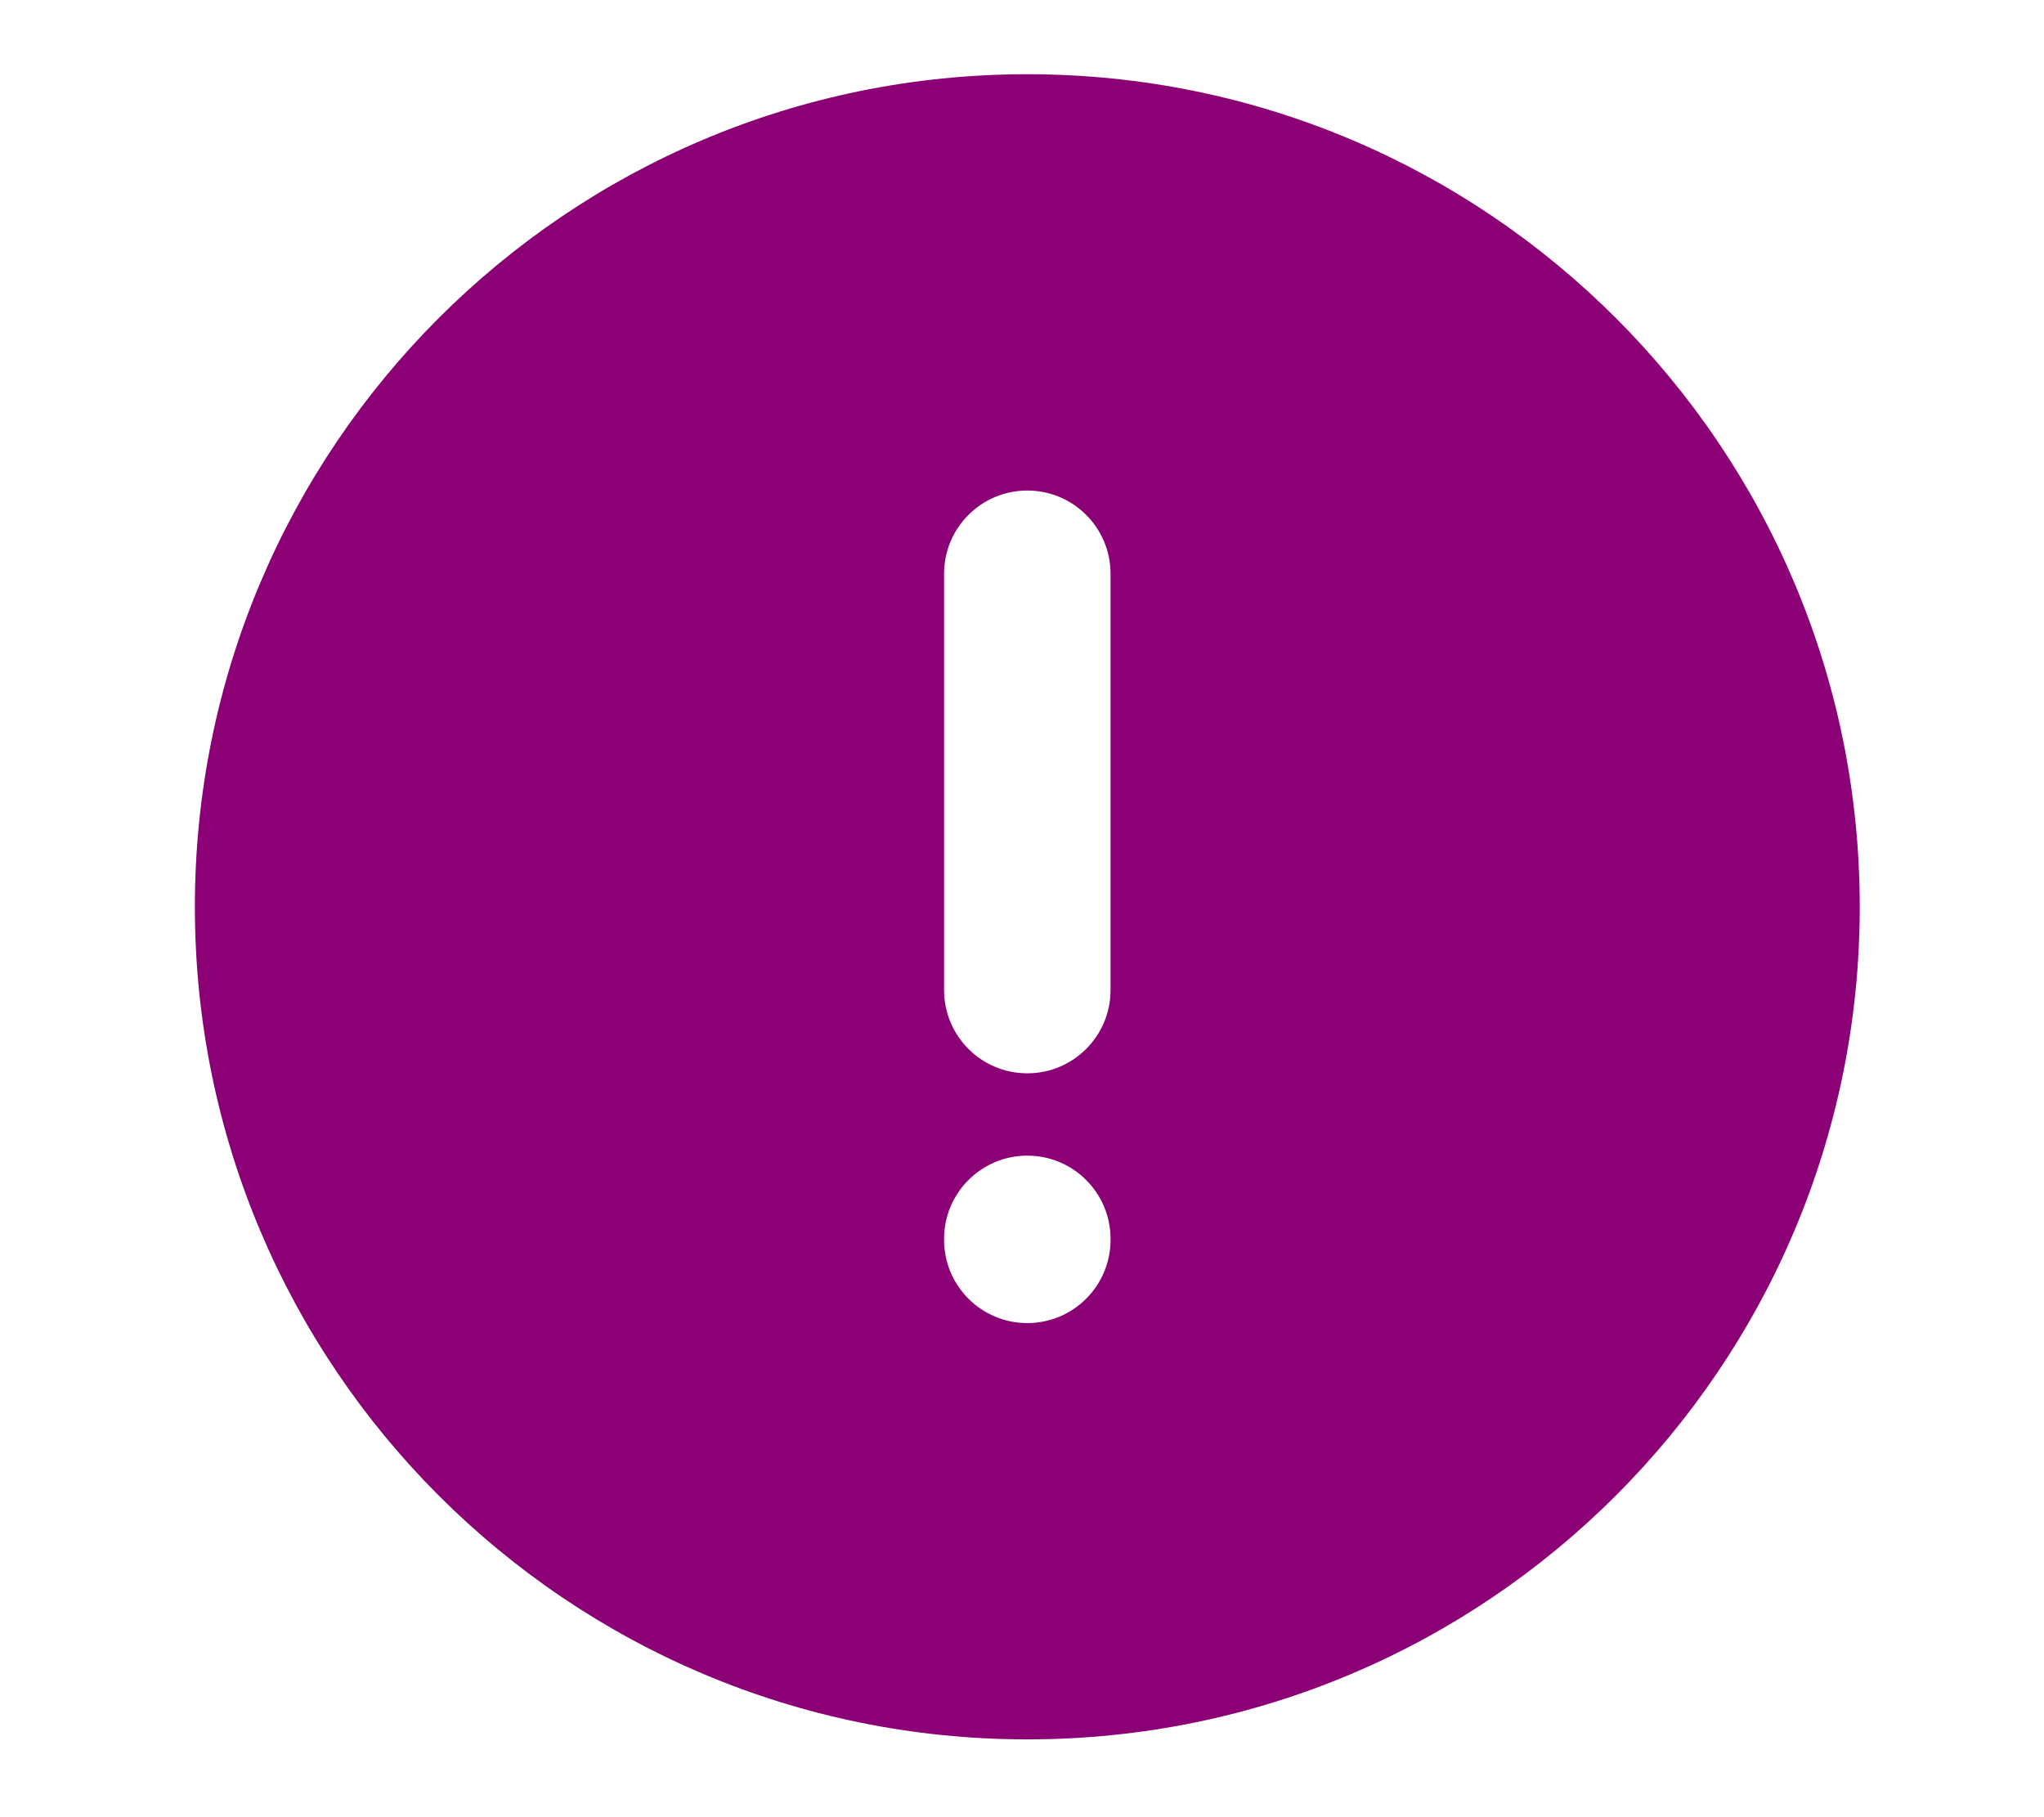 <svg width="576" height="512" viewBox="0 0 576 512" fill="none" xmlns="http://www.w3.org/2000/svg">
<g clip-path="url(#clip0_2732_18627)">
<path fill-rule="evenodd" clip-rule="evenodd" d="M54.916 255.497C54.916 125.942 159.941 20.916 289.496 20.916C419.05 20.916 524.076 125.942 524.076 255.497C524.076 385.05 419.05 490.077 289.496 490.077C159.941 490.077 54.916 385.05 54.916 255.497ZM266.038 278.955C266.038 291.91 276.54 302.413 289.496 302.413C302.452 302.413 312.954 291.91 312.954 278.955V161.665C312.954 148.709 302.452 138.207 289.496 138.207C276.54 138.207 266.038 148.709 266.038 161.665V278.955ZM312.954 349.066C312.954 336.11 302.452 325.608 289.496 325.608C276.54 325.608 266.038 336.11 266.038 349.066V349.329C266.038 362.284 276.54 372.787 289.496 372.787C302.452 372.787 312.954 362.284 312.954 349.329V349.066Z" fill="#8B0075"/>
</g>
<defs>
<clipPath id="clip0_2732_18627">
<rect width="576" height="512" fill="white"/>
</clipPath>
</defs>
</svg>
